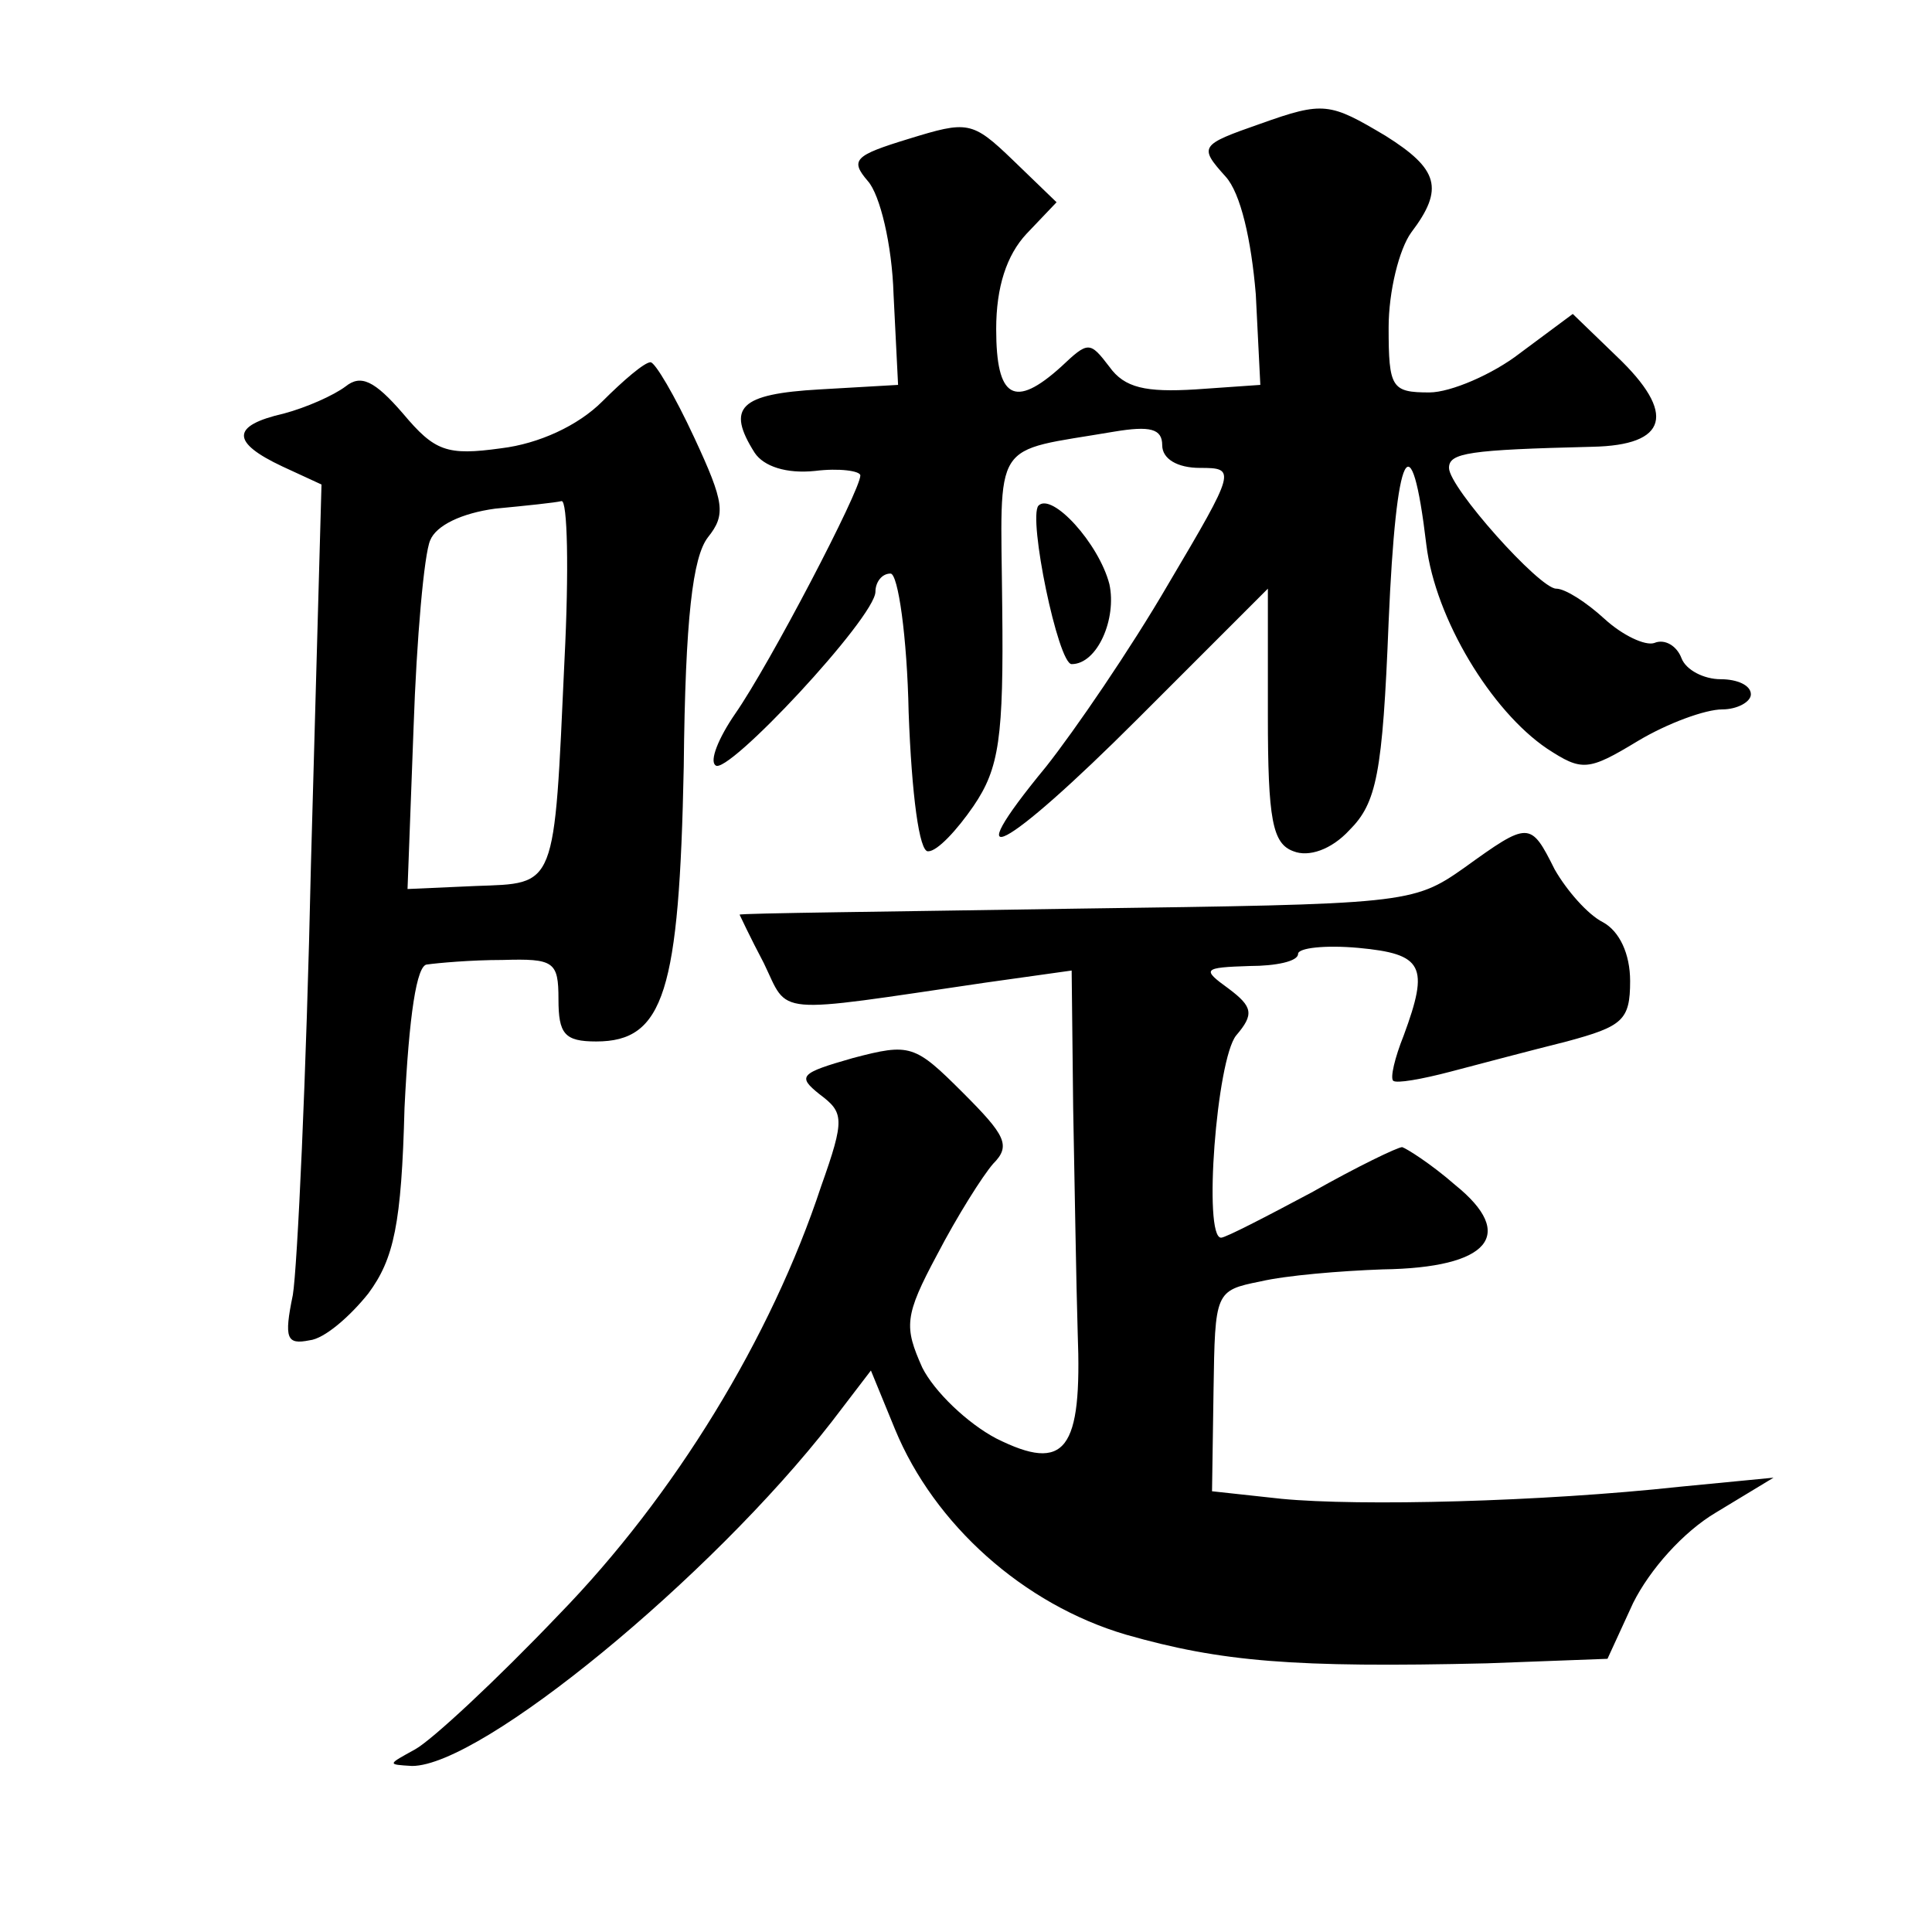 <?xml version="1.0" standalone="no"?>
<!DOCTYPE svg PUBLIC "-//W3C//DTD SVG 20010904//EN"
 "http://www.w3.org/TR/2001/REC-SVG-20010904/DTD/svg10.dtd">
<svg version="1.0" xmlns="http://www.w3.org/2000/svg"
 width="128pt" height="128pt" viewBox="0 0 128 128"
 preserveAspectRatio="xMidYMid meet">
<g transform="translate(0,128) scale(0.1,-0.1)"
fill="#0" stroke="none">
<path d="M835 1198 c-40 -14 -41 -15 -23 -35 10 -11 17 -42 20 -78 l3 -60 -43 -3
c-33 -2 -47 1 -57 15 -13 17 -14 17 -32 0 -31 -28 -43 -21 -43 25 0 28 7 49 20
63 l20 21 -29 28 c-27 26 -30 26 -69 14 -36 -11 -39 -14 -27 -28 8 -9 16 -42 17
-75 l3 -60 -52 -3 c-53 -3 -62 -12 -43 -42 6 -9 21 -14 40 -12 16 2 30 0 30 -3
0 -10 -60 -125 -83 -158 -11 -16 -17 -31 -13 -34 7 -8 106 98 106 115 0 6 4 12
10 12 5 0 11 -42 12 -92 2 -54 7 -93 13 -92 6 0 19 14 30 30 17 25 20 45 19 132
-1 113 -8 102 74 116 24 4 32 2 32 -9 0 -9 10 -15 25 -15 24 0 24 -1 -21 -77 -25
-43 -62 -97 -81 -121 -61 -74 -28 -57 61 32 l86 86 0 -84 c0 -69 3 -85 17 -90 10
-4 25 1 37 14 18 18 22 37 26 138 5 116 15 135 25 51 6 -49 43 -110 80 -135 23
-15 27 -15 60 5 20 12 45 21 56 21 10 0 19 5 19 10 0 6 -9 10 -20 10 -11 0 -23
6 -26 14 -3 8 -11 13 -18 10 -6 -2 -21 5 -33 16 -12 11 -26 20 -32 20 -11 0 -71
67 -71 80 0 10 13 12 95 14 50 1 56 22 16 60 l-29 28 -35 -26 c-18 -14 -46 -26
-60 -26 -25 0 -27 3 -27 43 0 24 7 52 15 63 22 29 18 42 -17 64 -37 22 -41 23 -83
8z M399 1014 c-16 -16 -42 -28 -67 -31 -36 -5 -44 -2 -65 23 -19 22 -28 26 -38
18 -8 -6 -26 -14 -41 -18 -35 -8 -35 -19 -1 -35 l26 -12 -7 -252 c-3 -139 -9 -267
-12 -285 -6 -29 -4 -33 11 -30 10 1 27 16 39 31 17 23 22 46 24 123 3 61 8 95 15
95 7 1 29 3 50 3 34 1 37 -1 37 -26 0 -23 4 -28 25 -28 45 0 55 33 58 182 1 99
6 139 16 152 12 15 11 23 -9 66 -13 28 -26 50 -29 50 -4 0 -18 -12 -32 -26z m-25
-171 c-7 -153 -5 -148 -59 -150 l-45 -2 4 107 c2 59 7 115 11 124 4 10 21 18 43
21 21 2 40 4 44 5 4 1 5 -46 2 -105z M688 945 c-7 -8 13 -105 22 -105 17 0 30 30
25 53 -7 27 -38 61 -47 52z M970 705 c-34 -24 -39 -24 -257 -27 -123 -2 -223 -3
-223 -4 0 0 7 -15 16 -32 17 -35 4 -34 147 -13 l57 8 1 -91 c1 -50 2 -117 3 -149
3 -78 -8 -93 -54 -70 -19 10 -41 31 -49 47 -12 27 -12 34 10 75 13 25 30 52 37
60 12 12 8 19 -20 47 -32 32 -35 33 -73 23 -35 -10 -37 -12 -22 -24 16 -12 17 -16
1 -61 -33 -100 -97 -205 -174 -284 -41 -43 -84 -83 -95 -89 -18 -10 -19 -10 -2
-11 46 0 198 125 278 228 l26 34 16 -39 c26 -63 85 -116 153 -136 63 -18 111 -22
239 -19 l80 3 17 37 c11 22 33 47 55 60 l38 23 -62 -6 c-92 -10 -212 -13 -264 -8
l-46 5 1 67 c1 65 1 66 31 72 17 4 53 7 81 8 71 1 89 23 48 56 -16 14 -32 24 -35
25 -3 0 -30 -13 -60 -30 -30 -16 -57 -30 -60 -30 -12 0 -3 118 10 134 12 14 11
19 -5 31 -18 13 -17 14 14 15 17 0 32 3 32 8 0 4 18 6 40 4 43 -4 47 -12 30 -58
-6 -15 -9 -28 -7 -30 2 -2 19 1 38 6 19 5 53 14 77 20 37 10 42 14 42 40 0 18 -7
33 -18 39 -10 5 -24 21 -32 35 -16 32 -17 32 -60 1z"/>
</g>
</svg>
